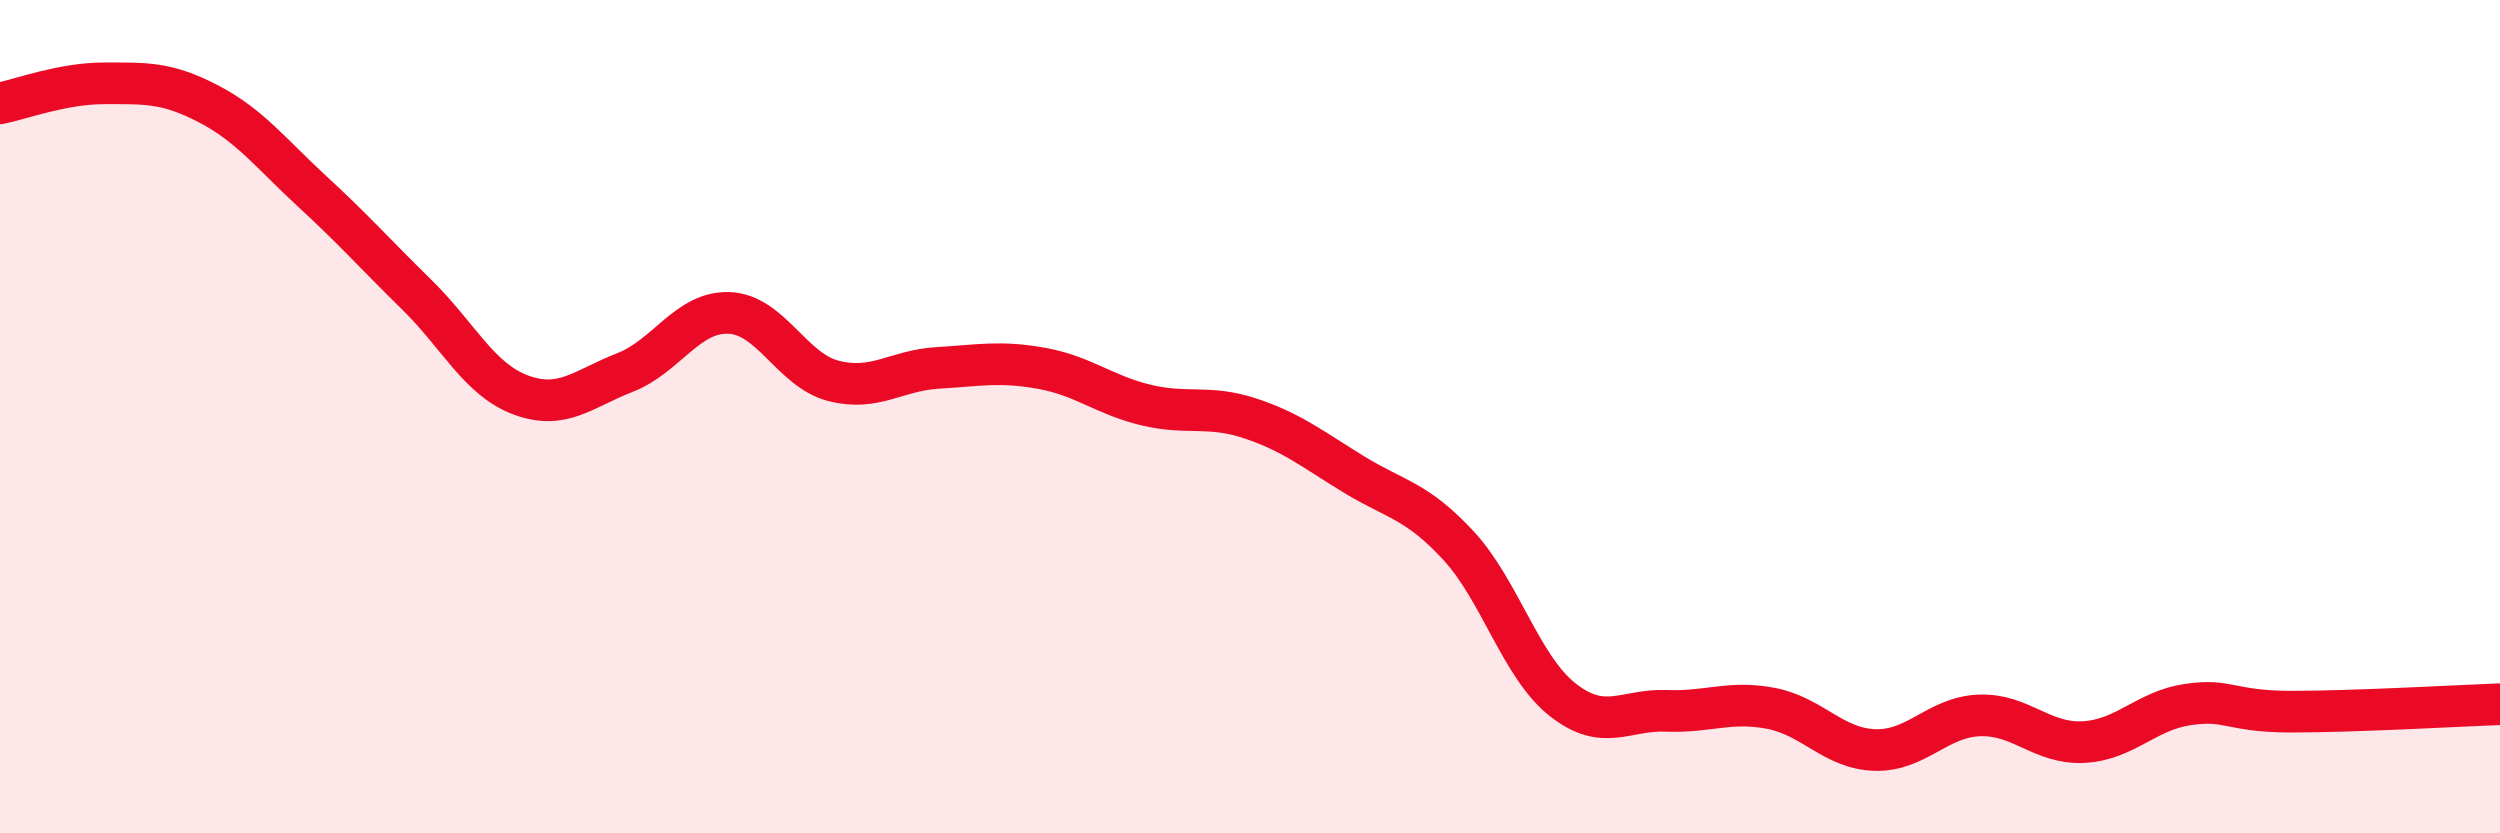 
    <svg width="60" height="20" viewBox="0 0 60 20" xmlns="http://www.w3.org/2000/svg">
      <path
        d="M 0,2.48 C 0.5,2.38 1.5,2 2.5,2 C 3.5,2 4,1.97 5,2.49 C 6,3.01 6.5,3.68 7.5,4.6 C 8.5,5.52 9,6.09 10,7.07 C 11,8.05 11.5,9.11 12.5,9.48 C 13.5,9.85 14,9.33 15,8.94 C 16,8.55 16.5,7.47 17.5,7.51 C 18.5,7.55 19,8.88 20,9.14 C 21,9.4 21.5,8.89 22.5,8.83 C 23.5,8.77 24,8.66 25,8.84 C 26,9.02 26.5,9.48 27.5,9.72 C 28.5,9.96 29,9.71 30,10.04 C 31,10.37 31.5,10.78 32.5,11.39 C 33.5,12 34,12.01 35,13.09 C 36,14.17 36.5,16 37.5,16.79 C 38.5,17.58 39,17.02 40,17.06 C 41,17.1 41.5,16.81 42.5,17 C 43.5,17.19 44,17.97 45,18 C 46,18.03 46.5,17.21 47.5,17.17 C 48.5,17.13 49,17.86 50,17.81 C 51,17.76 51.5,17.06 52.5,16.91 C 53.5,16.76 53.5,17.08 55,17.08 C 56.5,17.08 59,16.94 60,16.9L60 20L0 20Z"
        fill="#EB0A25"
        opacity="0.1"
        stroke-linecap="round"
        stroke-linejoin="round"
      />
      <path
        d="M 0,2.48 C 0.5,2.38 1.5,2 2.5,2 C 3.5,2 4,1.97 5,2.49 C 6,3.01 6.5,3.68 7.5,4.6 C 8.5,5.52 9,6.09 10,7.07 C 11,8.05 11.5,9.11 12.5,9.48 C 13.5,9.85 14,9.33 15,8.94 C 16,8.55 16.5,7.47 17.5,7.51 C 18.5,7.55 19,8.88 20,9.14 C 21,9.4 21.5,8.89 22.5,8.83 C 23.5,8.77 24,8.66 25,8.84 C 26,9.02 26.5,9.48 27.5,9.72 C 28.5,9.96 29,9.71 30,10.04 C 31,10.37 31.5,10.78 32.5,11.39 C 33.5,12 34,12.01 35,13.09 C 36,14.17 36.5,16 37.5,16.79 C 38.5,17.58 39,17.02 40,17.06 C 41,17.1 41.5,16.81 42.5,17 C 43.5,17.19 44,17.97 45,18 C 46,18.03 46.5,17.21 47.5,17.17 C 48.5,17.13 49,17.86 50,17.81 C 51,17.76 51.5,17.06 52.5,16.91 C 53.5,16.76 53.5,17.08 55,17.08 C 56.5,17.08 59,16.94 60,16.9"
        stroke="#EB0A25"
        stroke-width="1"
        fill="none"
        stroke-linecap="round"
        stroke-linejoin="round"
      />
    </svg>
  